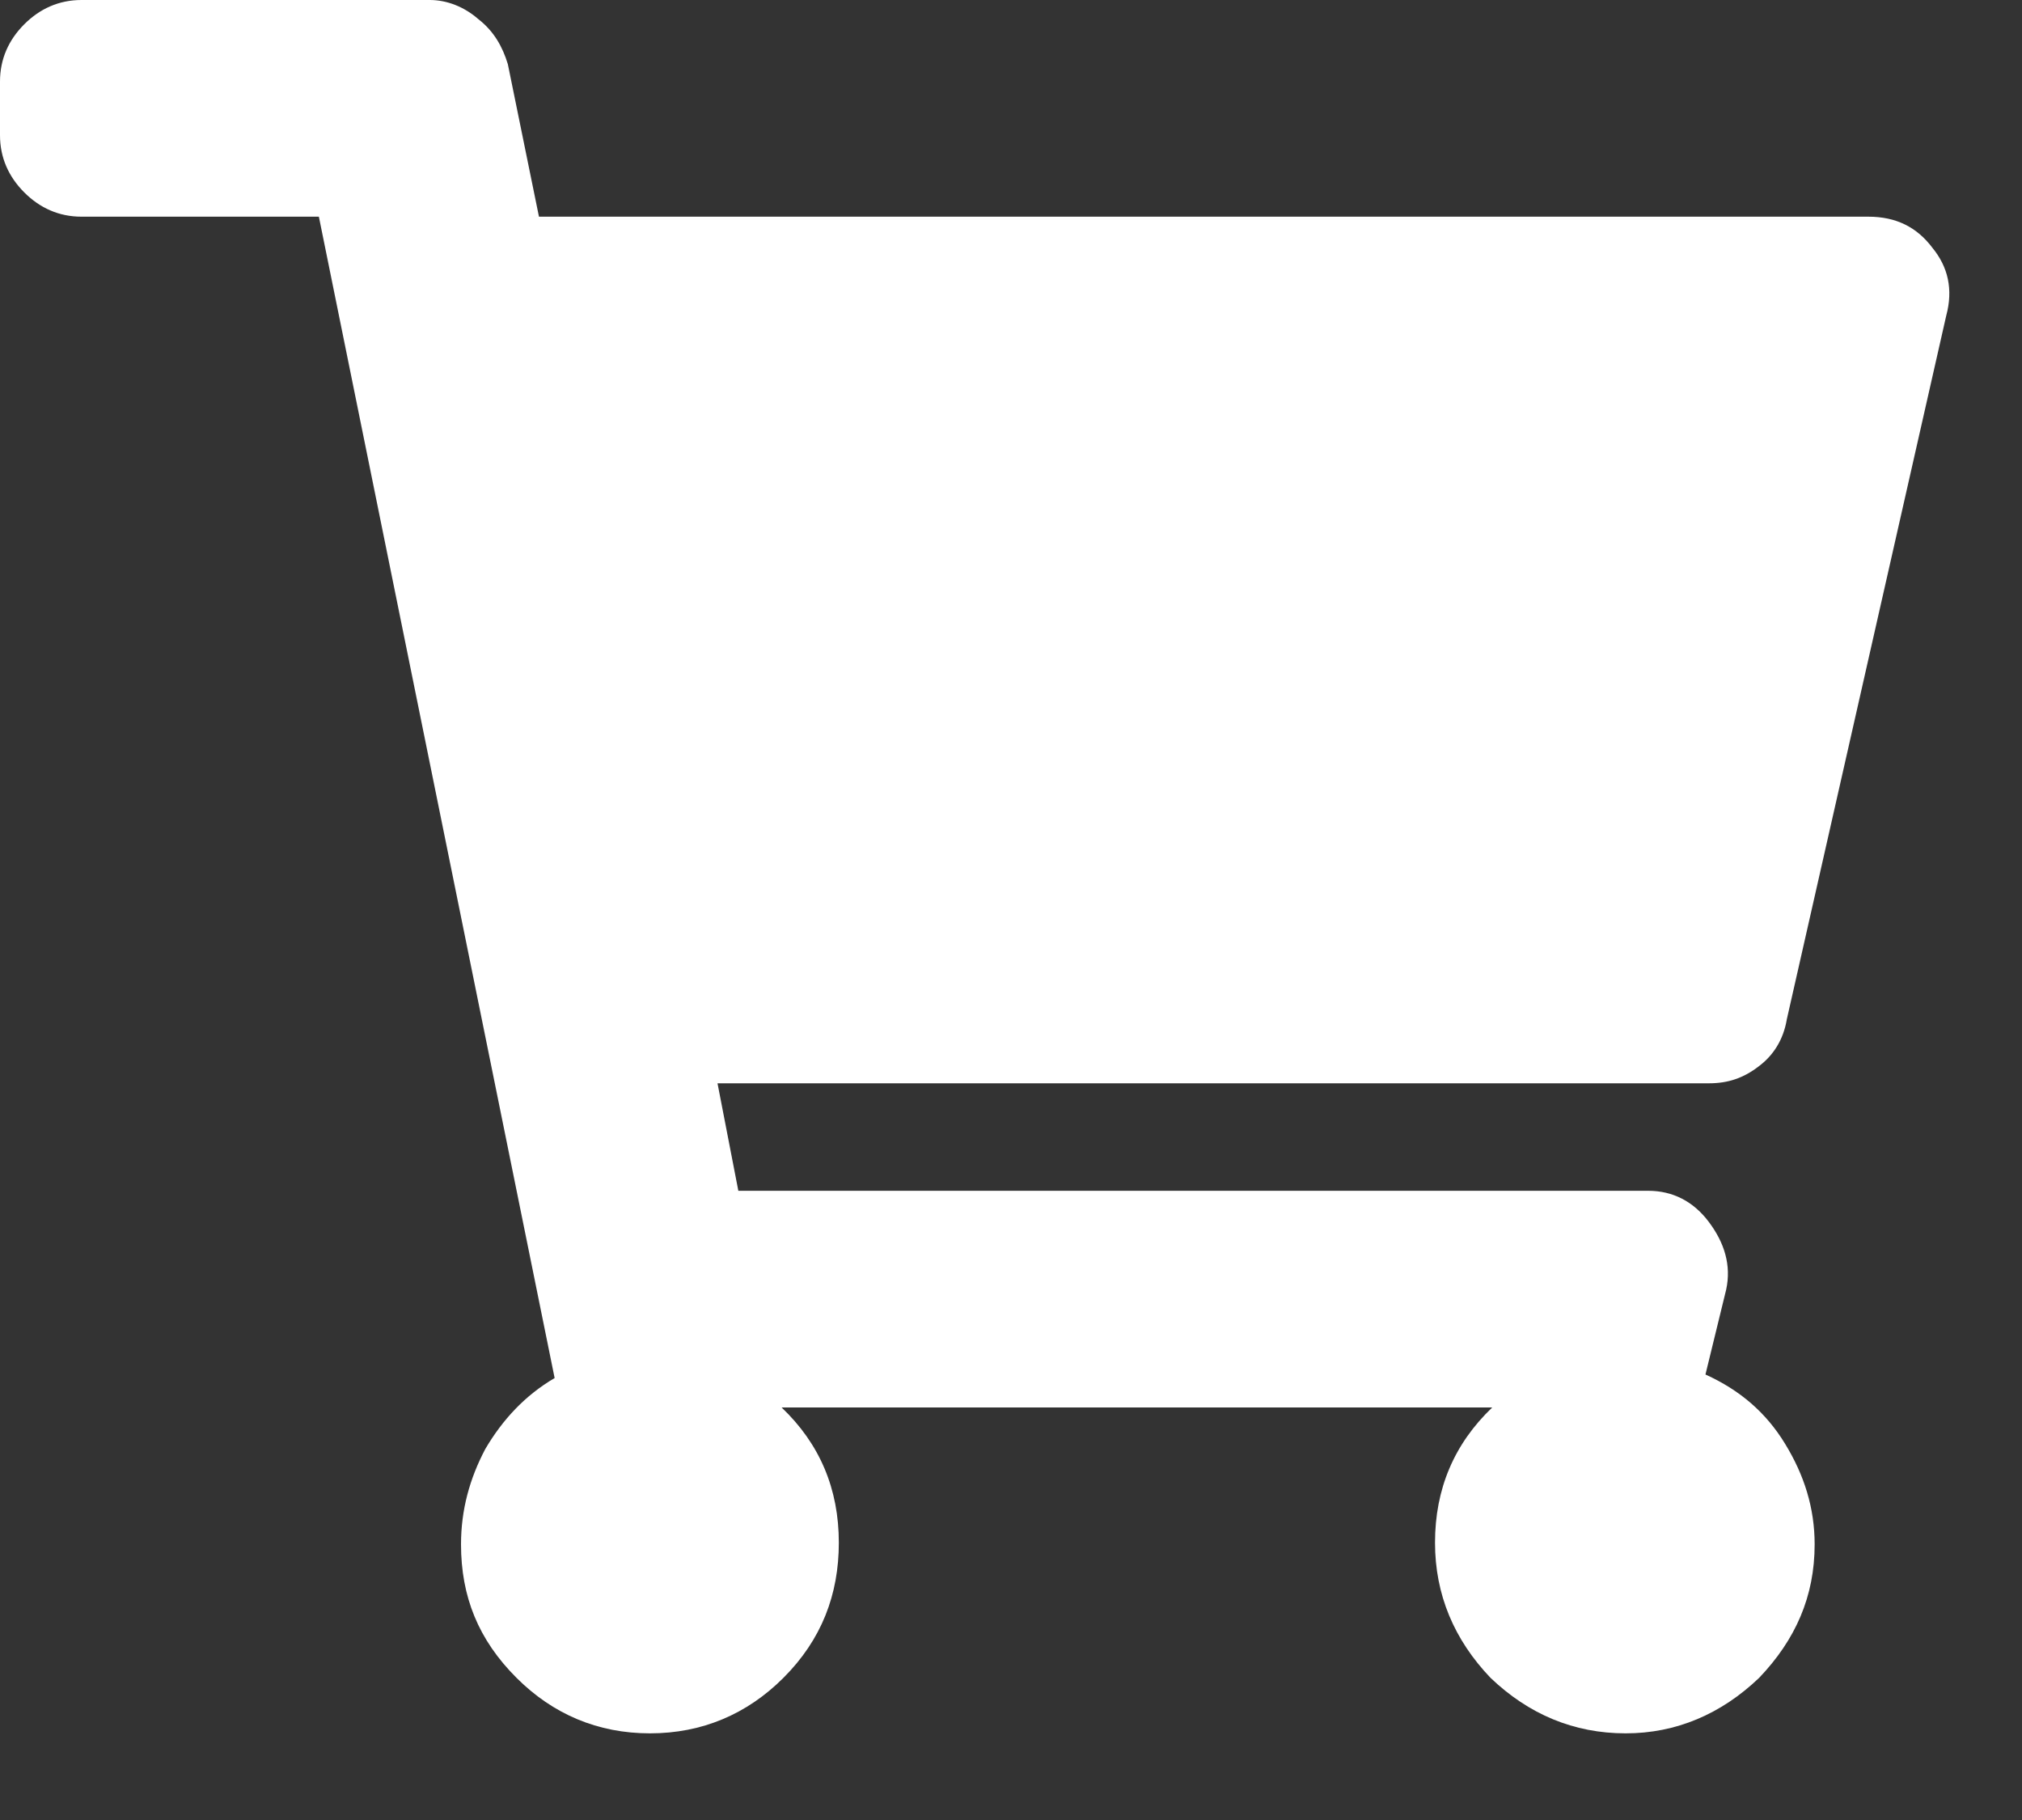 <svg width="20" height="18" viewBox="0 0 20 18" fill="none" xmlns="http://www.w3.org/2000/svg">
<rect x="0" y="0" width="20" height="18" fill="#333333" stroke="none"/>
<path d="M17.674 10.08C17.64 10.286 17.537 10.44 17.4 10.543C17.246 10.663 17.091 10.714 16.903 10.714H7.097L7.303 11.777H16.303C16.543 11.777 16.749 11.88 16.903 12.086C17.057 12.291 17.126 12.514 17.074 12.754L16.869 13.594C17.211 13.749 17.469 13.971 17.657 14.28C17.846 14.589 17.949 14.914 17.949 15.274C17.949 15.789 17.76 16.217 17.4 16.594C17.023 16.954 16.577 17.143 16.08 17.143C15.566 17.143 15.12 16.954 14.743 16.594C14.383 16.217 14.194 15.771 14.194 15.257C14.194 14.726 14.383 14.28 14.76 13.92H7.731C8.109 14.28 8.297 14.726 8.297 15.257C8.297 15.771 8.126 16.217 7.749 16.594C7.389 16.954 6.943 17.143 6.429 17.143C5.914 17.143 5.469 16.954 5.109 16.594C4.731 16.217 4.56 15.789 4.56 15.274C4.56 14.931 4.646 14.623 4.8 14.331C4.971 14.04 5.194 13.8 5.486 13.629L3.154 2.143H0.806C0.583 2.143 0.394 2.057 0.24 1.903C0.086 1.749 0 1.56 0 1.337V0.806C0 0.583 0.086 0.394 0.24 0.24C0.394 0.086 0.583 0 0.806 0H4.251C4.423 0 4.594 0.069 4.731 0.189C4.886 0.309 4.971 0.463 5.023 0.634L5.331 2.143H18.48C18.754 2.143 18.96 2.246 19.114 2.451C19.269 2.64 19.32 2.863 19.251 3.12L17.674 10.08Z" fill="white"/>
</svg>

